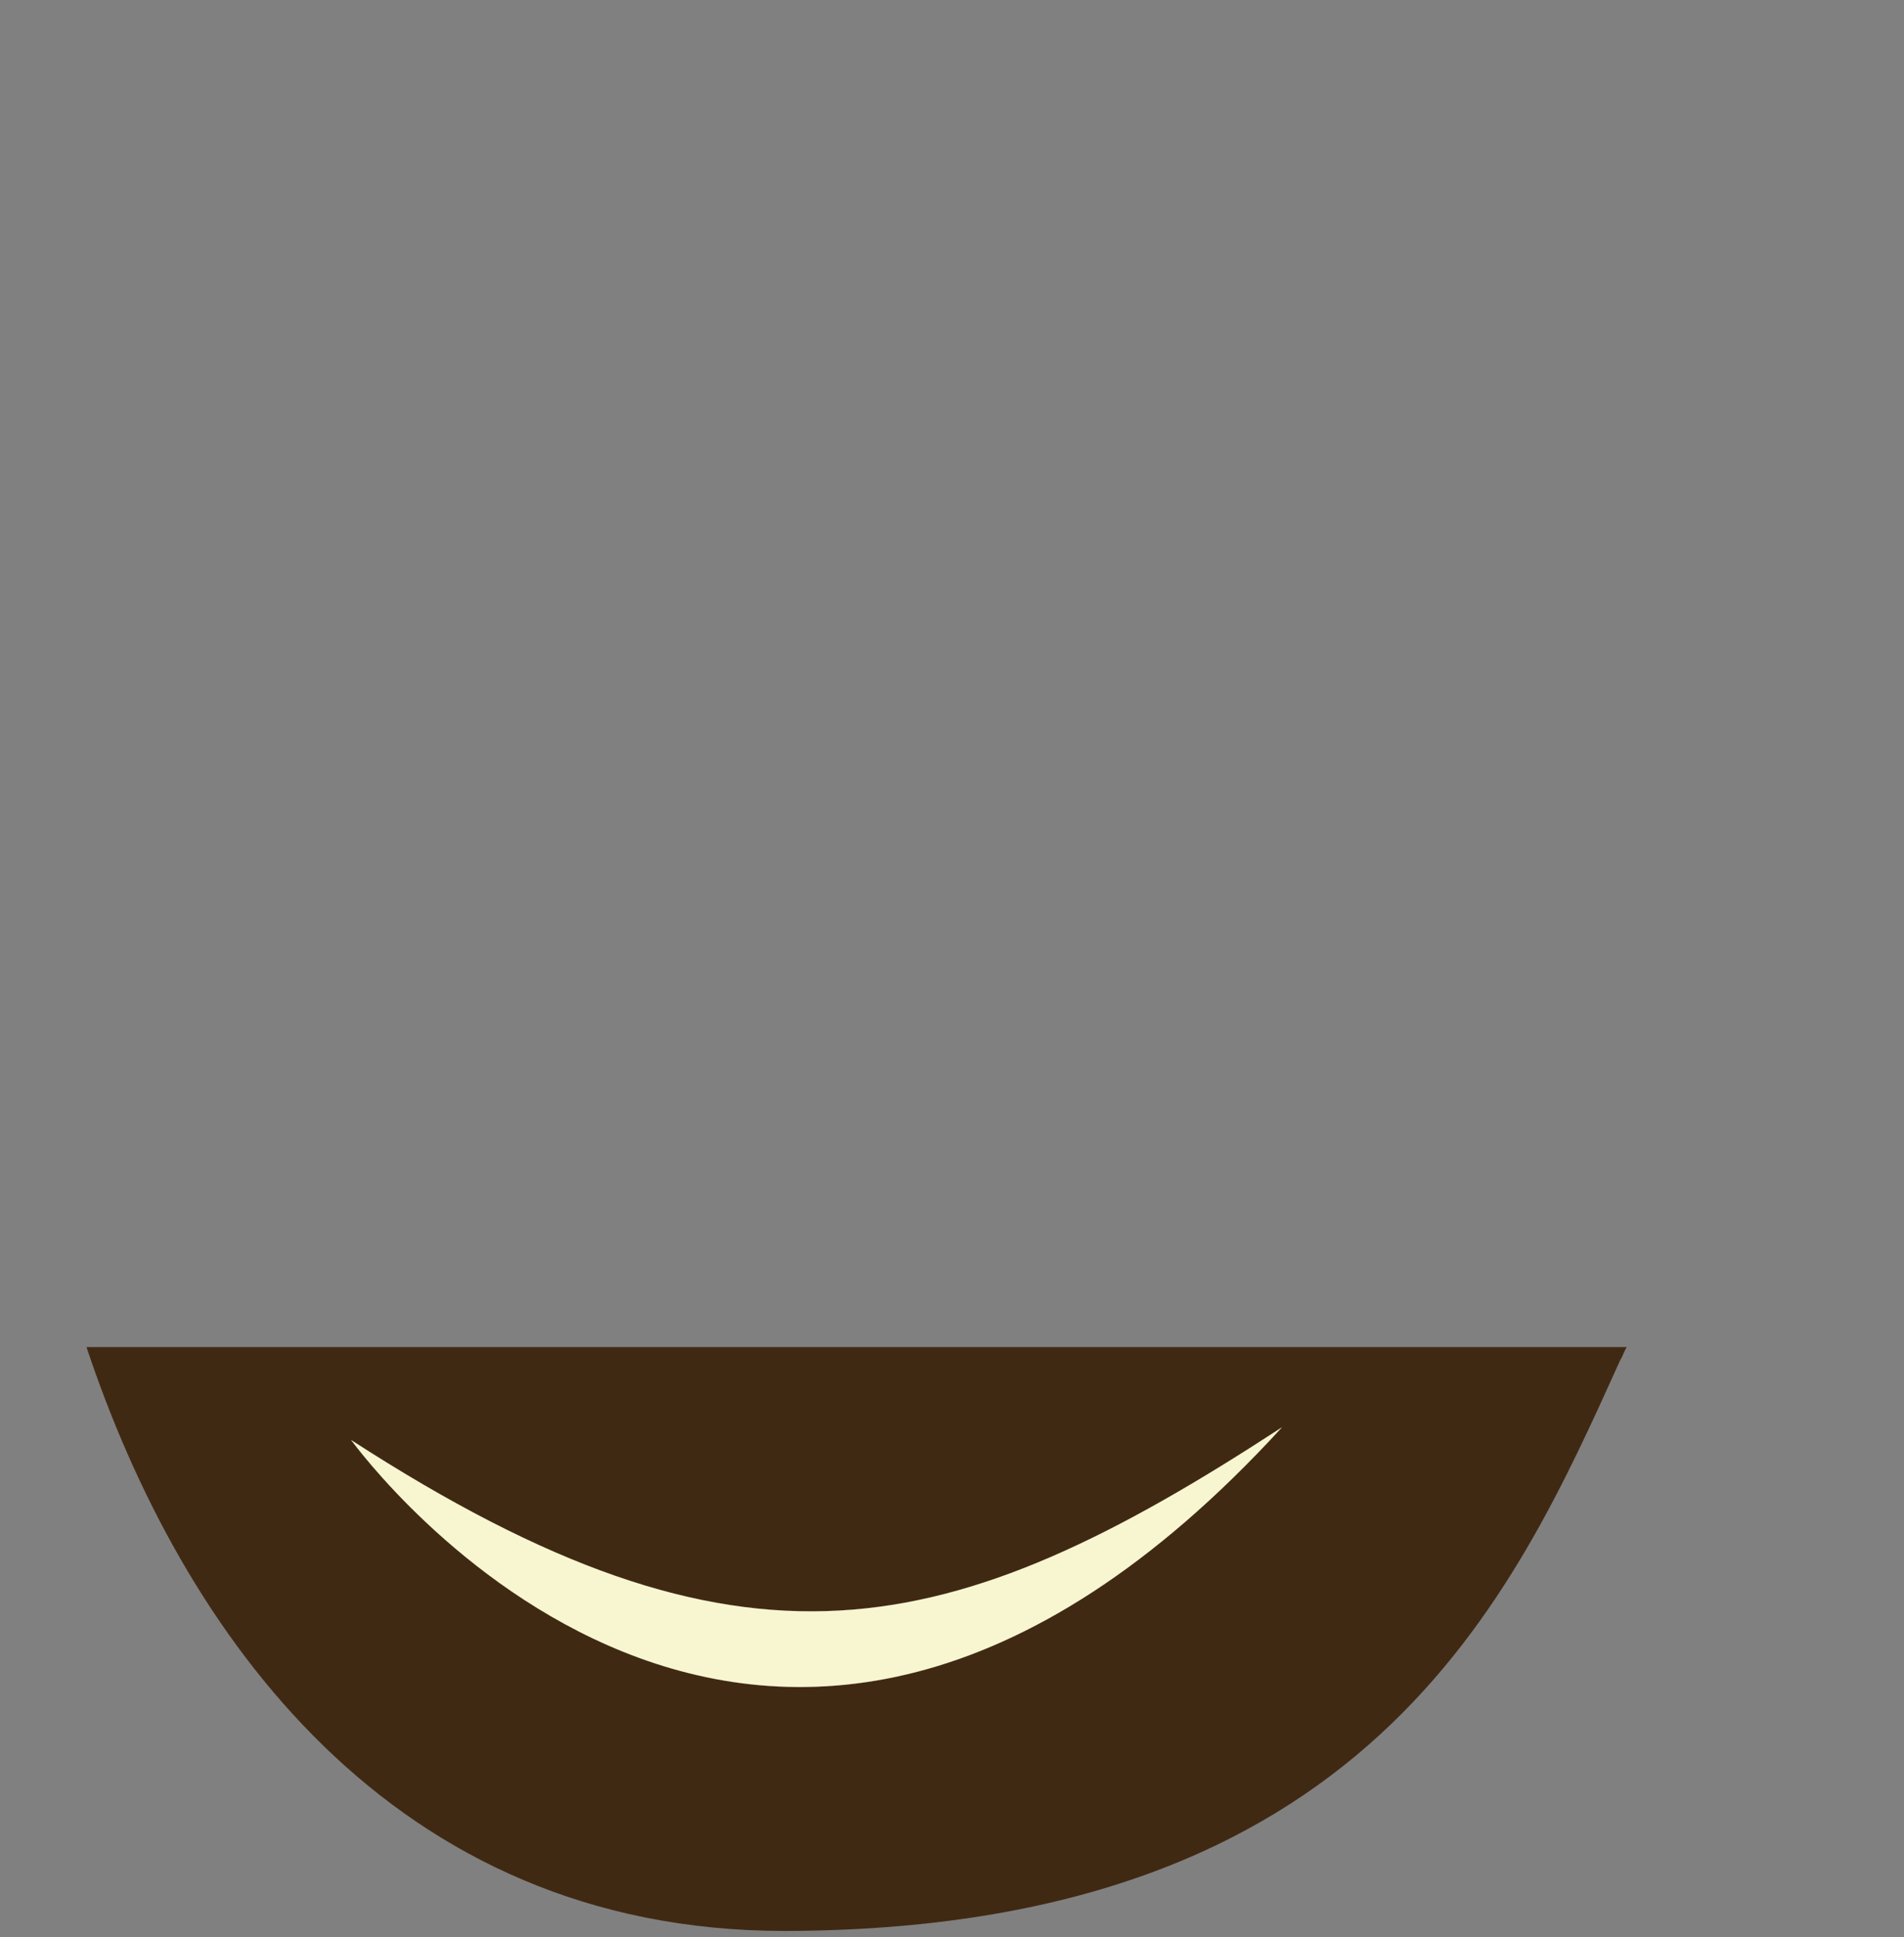 <?xml version="1.0" encoding="utf-8"?>
<!-- Generator: Adobe Illustrator 23.0.6, SVG Export Plug-In . SVG Version: 6.00 Build 0)  -->
<svg version="1.1" id="Calque_1" xmlns="http://www.w3.org/2000/svg" xmlns:xlink="http://www.w3.org/1999/xlink" x="0px" y="0px"
	 viewBox="0 0 149.7 152.3" style="enable-background:new 0 0 149.7 152.3;" xml:space="preserve">
<rect x="0" y="0" width="149.7" height="152.3" fill="#808080" stroke="none"/>
<style type="text/css">
	.st0{fill:#402913;}
	.st1{fill:none;}
	.st2{fill:#F7F6D1;}
</style>
<path class="st0" d="M127.4,106.9c0.2-0.3,0.3-0.7,0.5-1H6.8c7.5,22.5,24,45.9,54.9,45.9C107.4,151.7,118.9,125.7,127.4,106.9z
	 M27.6,113.2c30.9,20,47,16.1,73.2-1C59.7,157.1,28.3,114.1,27.6,113.2z"/>
<path class="st1" d="M29.2,42.6c0.7-0.9,32.1-43.9,73.2,1C76.2,26.6,60.1,22.6,29.2,42.6z"/>
<path class="st1" d="M23.3,67.6c0.6-0.7,30.9-34.2,87.3,1C73.6,59.3,55.8,52.5,23.3,67.6z"/>
<path class="st1" d="M23.3,84.5c32.5,15.1,50.3,8.3,87.3-1C54.2,118.7,23.9,85.2,23.3,84.5z"/>
<path class="st0" d="M27.6,113.2c30.9,20,47,16.1,73.2-1C59.7,157.1,28.3,114.1,27.6,113.2z"/>
<path class="st1" d="M23.3,67.6c0.6-0.7,30.9-34.2,87.3,1C73.6,59.3,55.8,52.5,23.3,67.6z"/>
<path class="st1" d="M23.3,84.5c32.5,15.1,50.3,8.3,87.3-1C54.2,118.7,23.9,85.2,23.3,84.5z"/>
<path class="st2" d="M27.6,113.2c30.9,20,47,16.1,73.2-1C59.7,157.1,28.3,114.1,27.6,113.2z"/>
<path class="st1" d="M29.2,42.6c0.7-0.9,32.1-43.9,73.2,1C76.2,26.6,60.1,22.6,29.2,42.6z"/>
<path class="st1" d="M102.4,43.6c-26.1-17.1-42.3-21-73.2-1C29.9,41.7,61.3-1.2,102.4,43.6z"/>
<path class="st1" d="M145.8,82.8c2.1-1.6,3.2-4,3.2-6.3H1.7v0.1c0,7.8,1.5,18.4,5.1,29.2h121.1C132.6,95.8,139,87.9,145.8,82.8z
	 M23.3,84.5c32.5,15.1,50.3,8.3,87.3-1C54.2,118.7,23.9,85.2,23.3,84.5z"/>
<path class="st1" d="M23.3,84.5c32.5,15.1,50.3,8.3,87.3-1C54.2,118.7,23.9,85.2,23.3,84.5z"/>
<path class="st1" d="M110.6,68.6c-37-9.3-54.8-16.1-87.3-1C23.9,66.9,54.2,33.4,110.6,68.6z"/>
<path class="st1" d="M102.4,43.6c-26.1-17.1-42.3-21-73.2-1C29.9,41.7,61.3-1.2,102.4,43.6z"/>
<path class="st1" d="M145.8,70.4c-6.9-5.1-13.4-13.1-18.1-23.4H6.9C3.2,57.9,1.7,68.6,1.7,76.5H149C149,74.2,147.9,71.9,145.8,70.4z
	 M23.3,67.6c0.6-0.7,30.9-34.2,87.3,1C73.6,59.3,55.8,52.5,23.3,67.6z"/>
<path class="st1" d="M110.6,68.6c-37-9.3-54.8-16.1-87.3-1C23.9,66.9,54.2,33.4,110.6,68.6z"/>
<path class="st1" d="M127.4,46.3c-8.5-18.8-20-44.8-65.7-44.8C31,1.5,14.5,24.5,6.9,46.9h120.8C127.6,46.7,127.5,46.5,127.4,46.3z
	 M29.2,42.6c0.7-0.9,32.1-43.9,73.2,1C76.2,26.6,60.1,22.6,29.2,42.6z"/>
<path class="st1" d="M102.4,43.6c-26.1-17.1-42.3-21-73.2-1C29.9,41.7,61.3-1.2,102.4,43.6z"/>
</svg>
